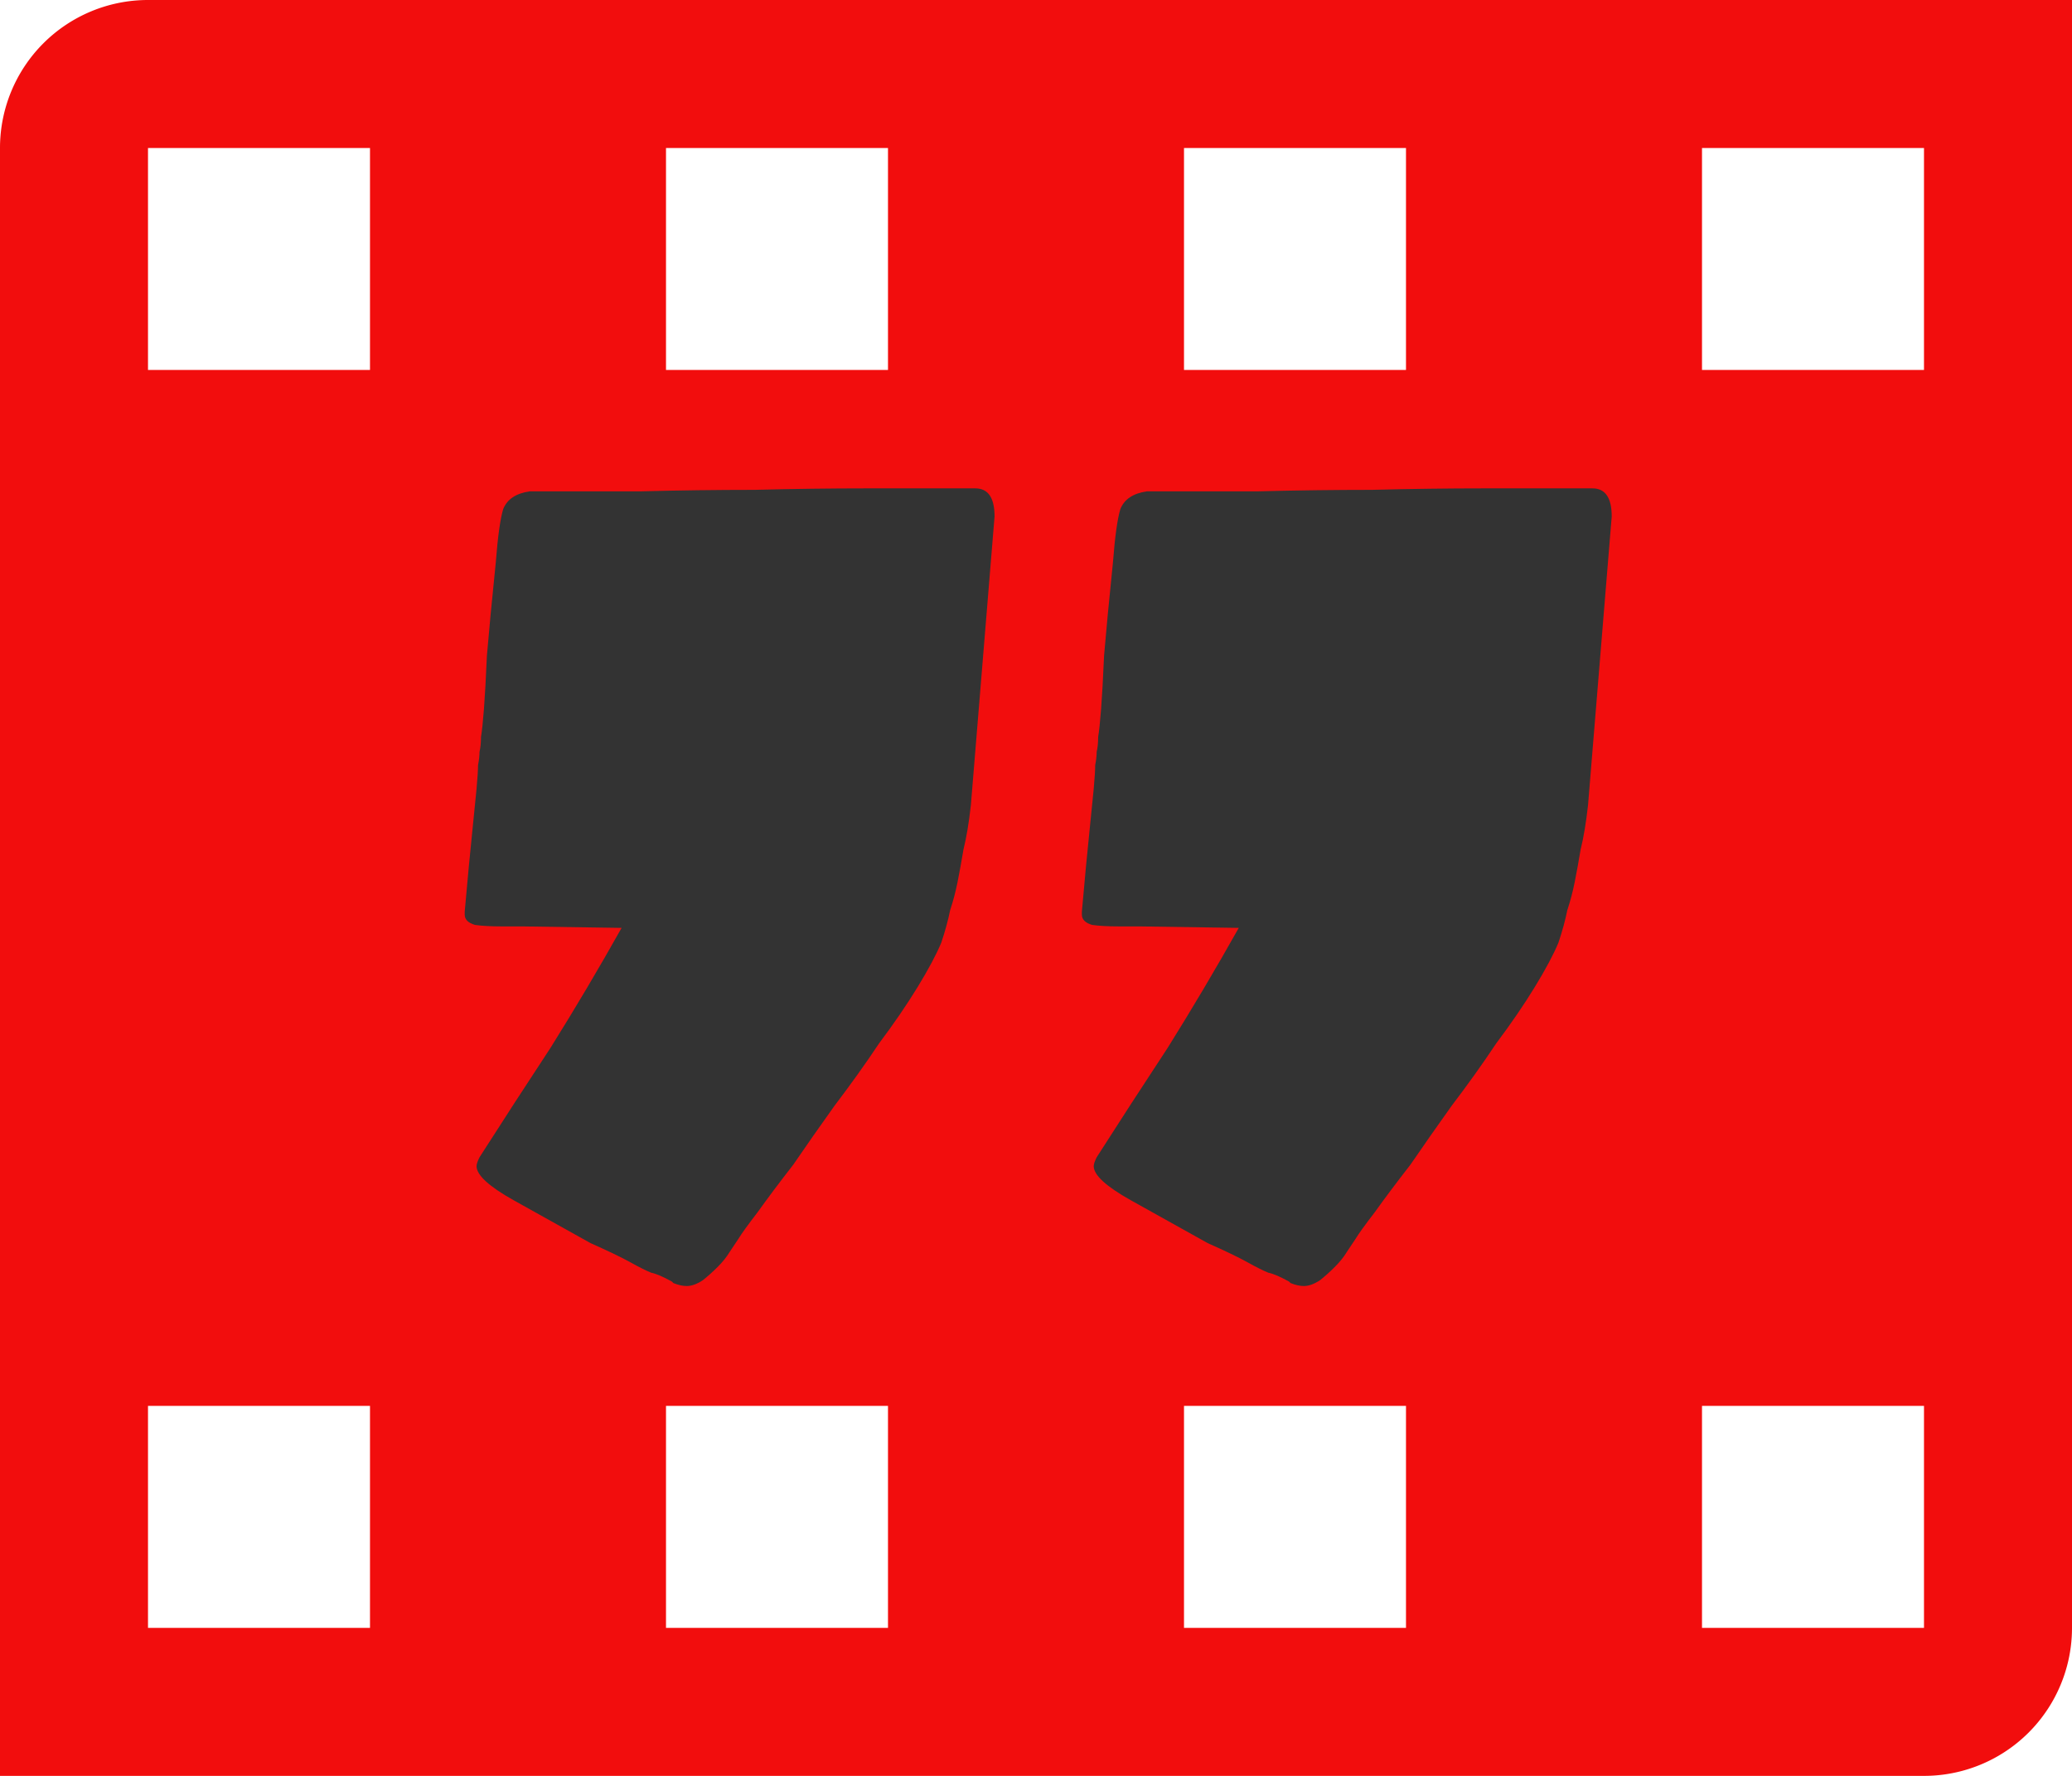 <?xml version="1.0" encoding="utf-8"?>
<!DOCTYPE svg PUBLIC "-//W3C//DTD SVG 1.1//EN" "http://www.w3.org/Graphics/SVG/1.1/DTD/svg11.dtd">
<svg version="1.1" xmlns="http://www.w3.org/2000/svg" xmlns:xlink="http://www.w3.org/1999/xlink" viewBox="1 2 14 12">
	<path fill="#F20D0D" d="M1 3A1 1 0 0 1 2 2l13 0 0 11A1 1 0 0 1 14 14l-13 0 0-12M2 3l0 1.5 1.5 0 0-1.5-1.5 0M5.5 3l0 1.5 1.5 0 0-1.5-1.5 0M9 3l0 1.5 1.5 0 0-1.5-1.5 0M12.5 3l0 1.5 1.5 0 0-1.5-1.5 0M2 11.5l0 1.5 1.5 0 0-1.5-1.5 0M5.5 11.5l0 1.5 1.5 0 0-1.5-1.5 0M9 11.5l0 1.5 1.5 0 0-1.5-1.5 0M12.5 11.5l0 1.5 1.5 0 0-1.5-1.5 0"/>
	<path id="q" fill="#333" d="m5.54 10.66q-0.09-0.05-0.14-0.06-0.05-0.02-0.14-0.07-0.09-0.05-0.27-0.13-0.18-0.1-0.52-0.29-0.25-0.14-0.25-0.23 0-0.02 0.02-0.06 0.23-0.36 0.48-0.74 0.25-0.4 0.48-0.81l-0.67-0.01-0.14 0q-0.11 0-0.18-0.01-0.07-0.02-0.07-0.07l0-0.02q0.03-0.34 0.05-0.53 0.02-0.2 0.03-0.3 0.01-0.11 0.01-0.16 0.01-0.05 0.01-0.09 0.01-0.04 0.01-0.1 0.01-0.06 0.02-0.19 0.01-0.13 0.02-0.36 0.02-0.24 0.06-0.63 0.02-0.26 0.05-0.36 0.04-0.1 0.18-0.12 0.36 0 0.75 0 0.39-0.01 0.77-0.01 0.39-0.01 0.76-0.01 0.38 0 0.73 0 0.13 0 0.13 0.19l-0.16 1.95q-0.02 0.18-0.05 0.3-0.02 0.12-0.04 0.22-0.02 0.1-0.05 0.19-0.02 0.1-0.06 0.22-0.05 0.12-0.16 0.3-0.11 0.18-0.26 0.38-0.14 0.21-0.3 0.42-0.15 0.21-0.28 0.4-0.14 0.18-0.24 0.32-0.1 0.13-0.13 0.18-0.02 0.03-0.06 0.09-0.03 0.05-0.08 0.1-0.05 0.05-0.1 0.09-0.06 0.04-0.11 0.04-0.04 0-0.09-0.02z"/>
	<use x="4.17" xlink:href="#q"/>
</svg>
